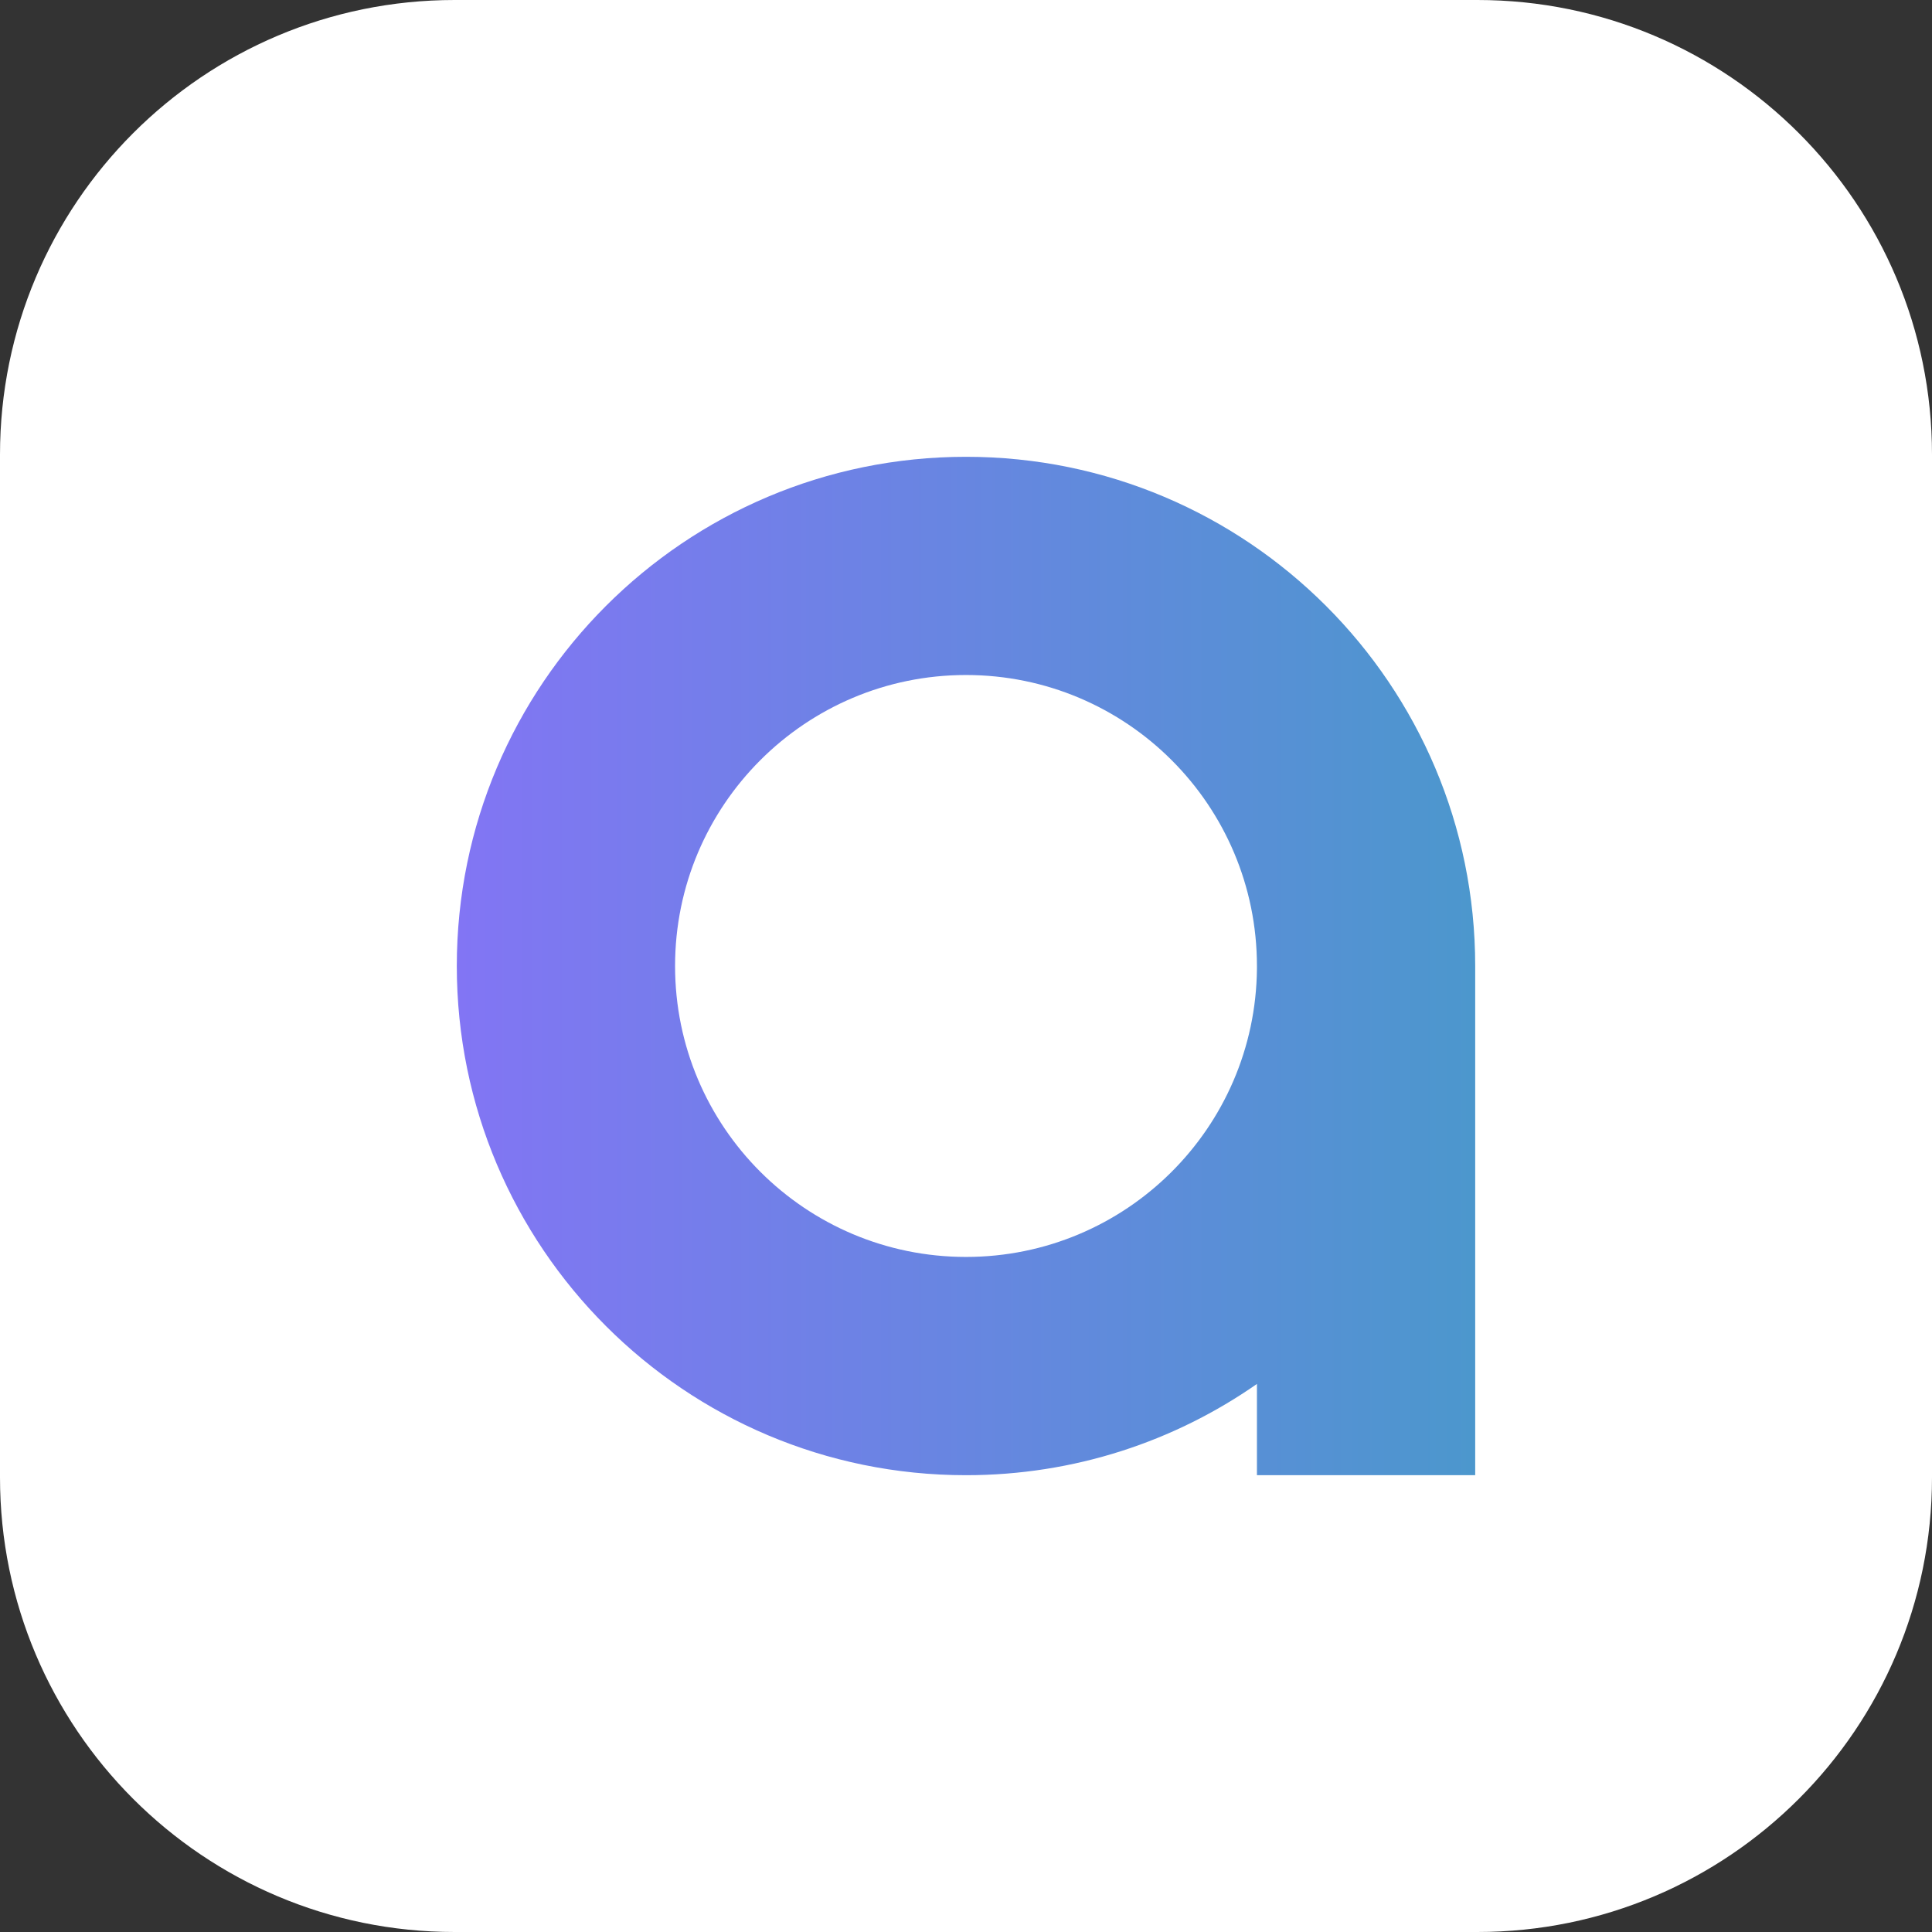 <svg width="34" height="34" viewBox="0 0 34 34" fill="none" xmlns="http://www.w3.org/2000/svg">
<rect x="0" y="0" width="34" height="34" fill="#333333" stroke="none"/>
<path d="M0 8C0 3.582 3.582 0 8 0H26C30.418 0 34 3.582 34 8V26C34 30.418 30.418 34 26 34H8C3.582 34 0 30.418 0 26V8Z" fill="white"/>
<path fill-rule="evenodd" clip-rule="evenodd" d="M22.12 17.046C22.096 19.852 19.813 22.12 17 22.12C14.172 22.12 11.88 19.828 11.88 17C11.88 14.172 14.172 11.879 17 11.879C19.828 11.879 22.12 14.172 22.12 17C22.12 17 22.12 17 22.12 17H22.12V17.046ZM22.12 24.355C20.669 25.367 18.904 25.961 17 25.961C12.051 25.961 8.039 21.949 8.039 17C8.039 12.051 12.051 8.039 17 8.039C21.949 8.039 25.961 12.051 25.961 17C25.961 17.02 25.961 17.04 25.961 17.06L25.961 25.961L22.12 25.961V24.355Z" fill="url(#paint0_linear_2148_5948)"/>
<defs>
<linearGradient id="paint0_linear_2148_5948" x1="8.039" y1="17" x2="25.961" y2="17" gradientUnits="userSpaceOnUse">
<stop stop-color="#8275F4"/>
<stop offset="1" stop-color="#4C97CD"/>
</linearGradient>
</defs>
</svg>
